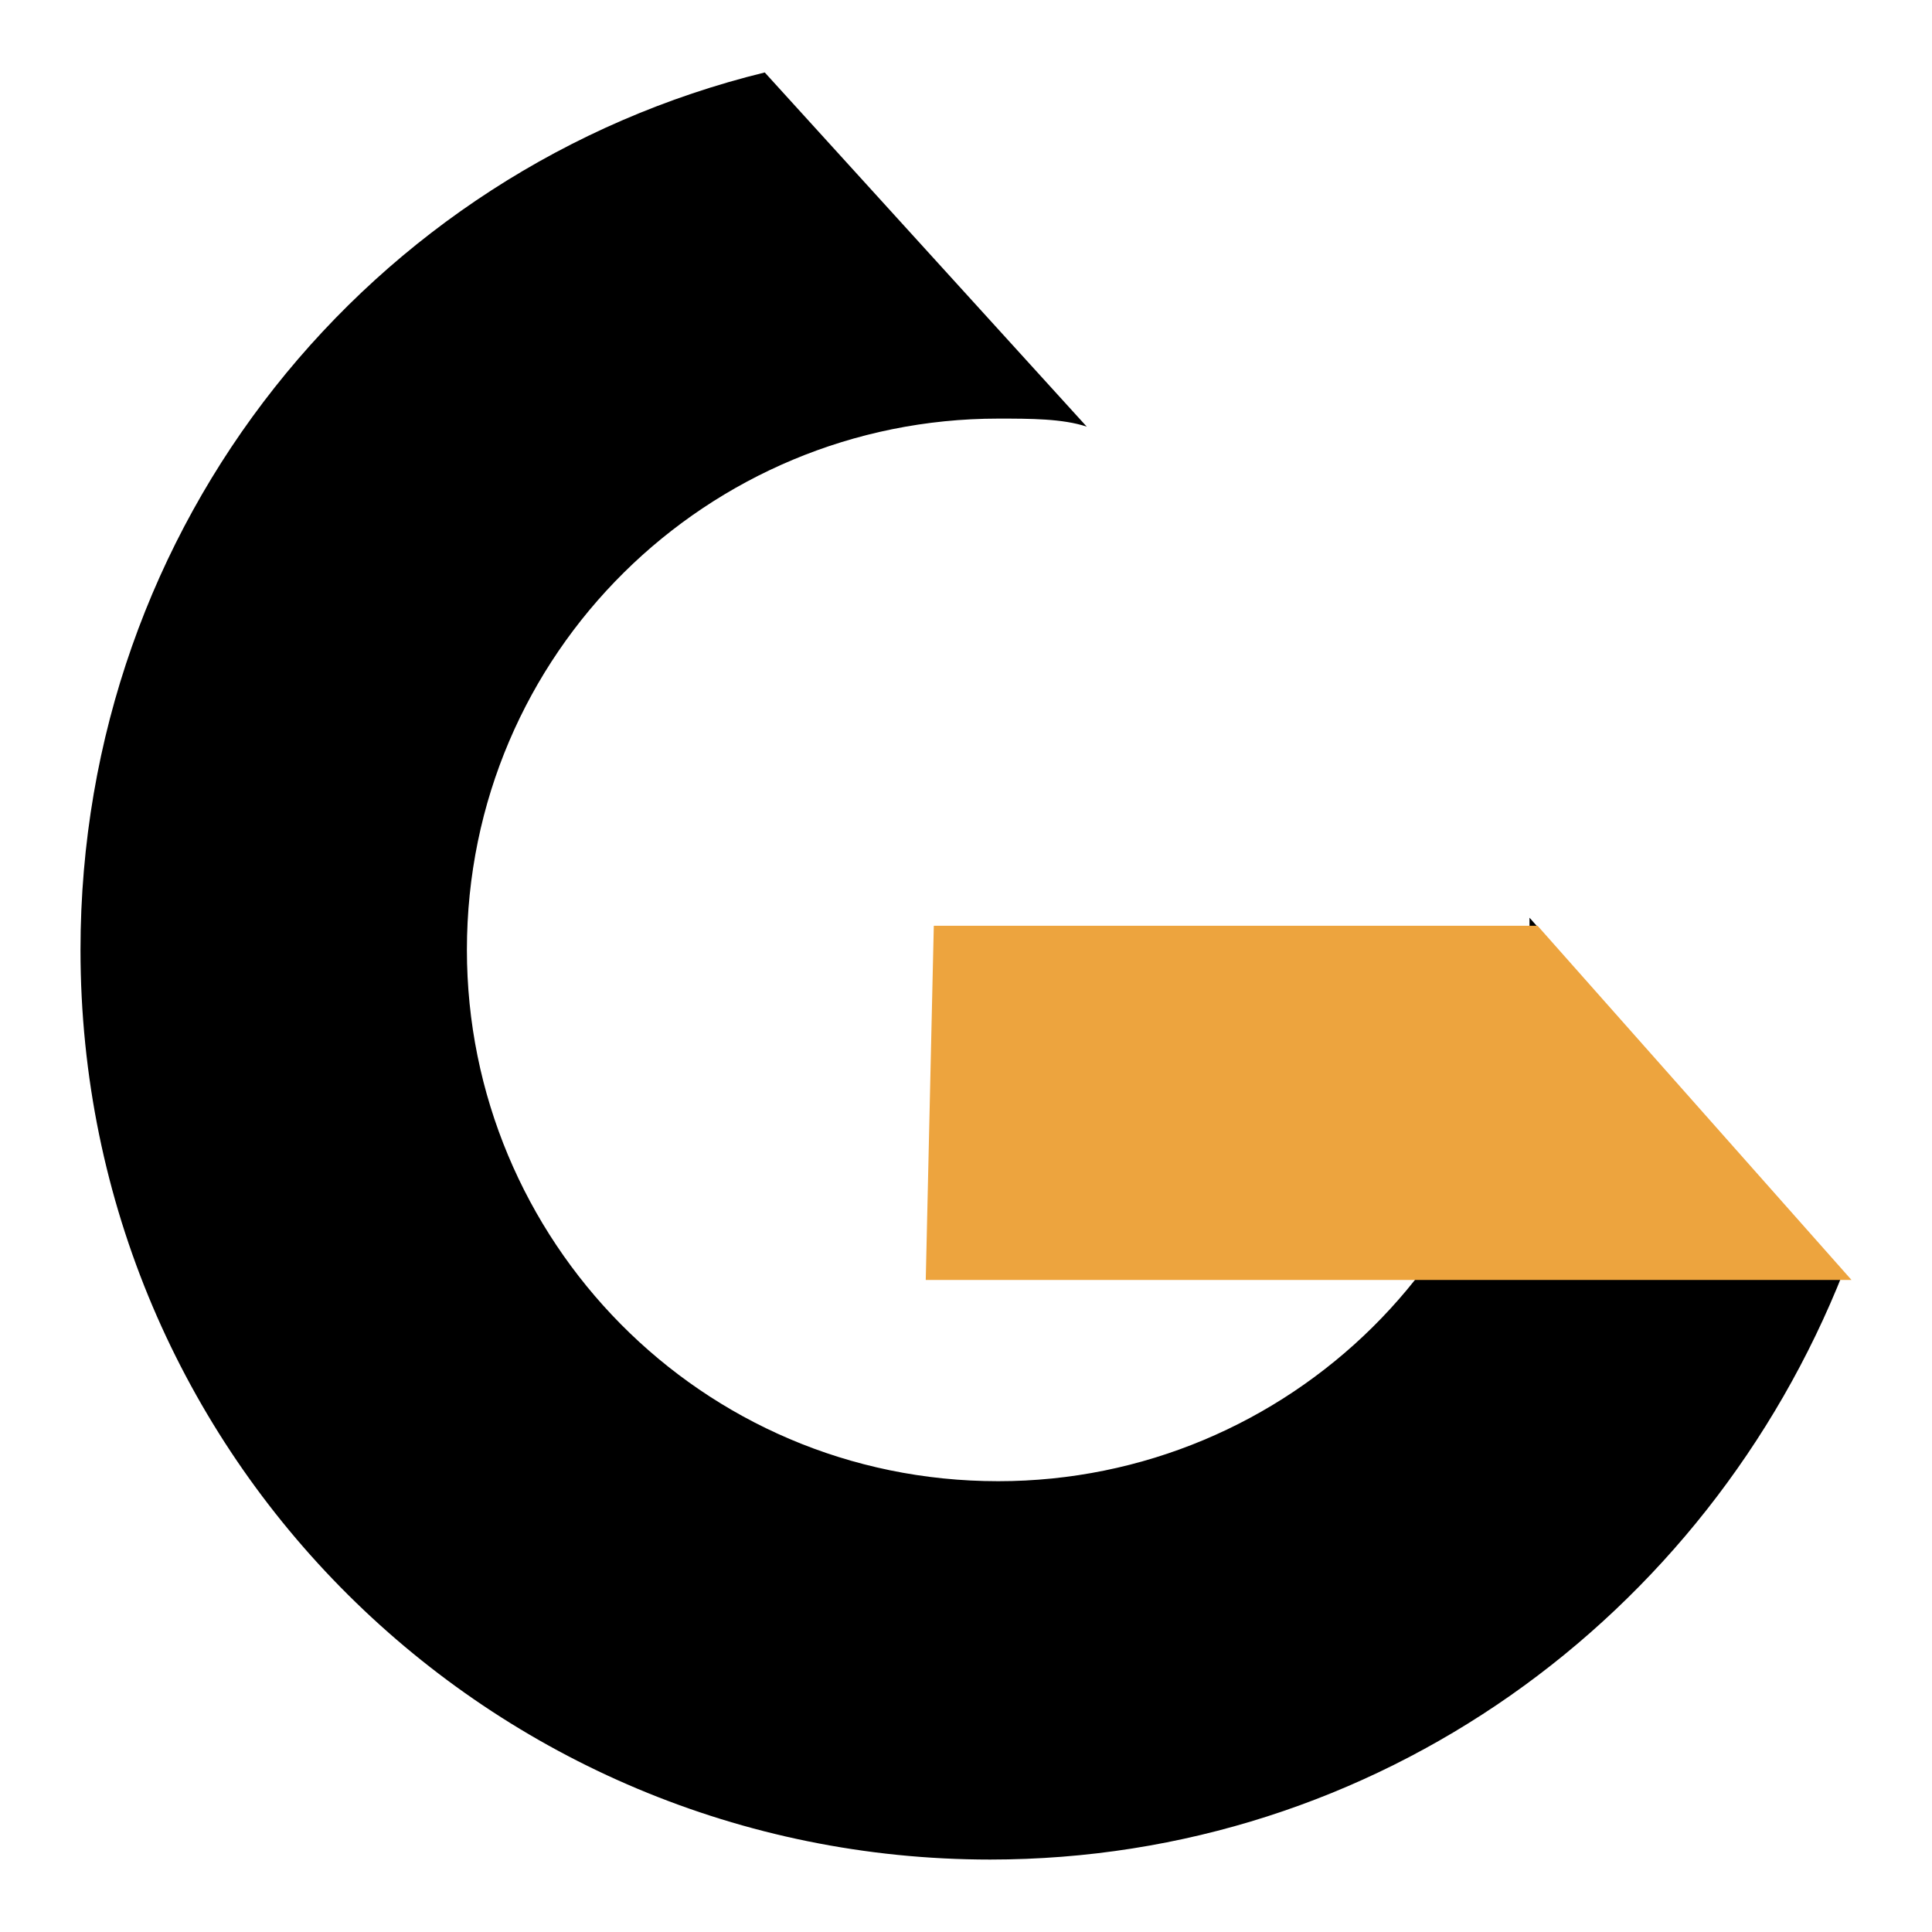 <?xml version="1.0" encoding="utf-8"?>
<!-- Generator: Adobe Illustrator 27.2.0, SVG Export Plug-In . SVG Version: 6.00 Build 0)  -->
<svg version="1.1" id="Layer_1" xmlns="http://www.w3.org/2000/svg" xmlns:xlink="http://www.w3.org/1999/xlink" x="0px" y="0px"
	 viewBox="0 0 24 24" style="enable-background:new 0 0 24 24;" xml:space="preserve">
<style type="text/css">
	.st0{fill:#EDA43E;}
	.st1{fill:none;}
</style>
<g>
	<rect class="st1" width="24" height="24"/>
	<g>
		<path d="M19,11.4c0,0.1,0,0.3,0,0.4c0,3.7-3,6.6-6.6,6.6c-3.7,0-6.6-3-6.6-6.6c0-3.7,3-6.6,6.6-6.6c0.4,0,0.8,0,1.1,0.1l-4-4.4
			C4.6,2.1,1,6.5,1,11.8c0,6.3,5.1,11.3,11.3,11.3c4.8,0,8.9-3,10.6-7.3L19,11.4z"/>
		<polygon class="st0" points="11.5,15.9 11.6,11.5 19.1,11.5 23,15.9 		"/>
	</g>
</g>
</svg>
